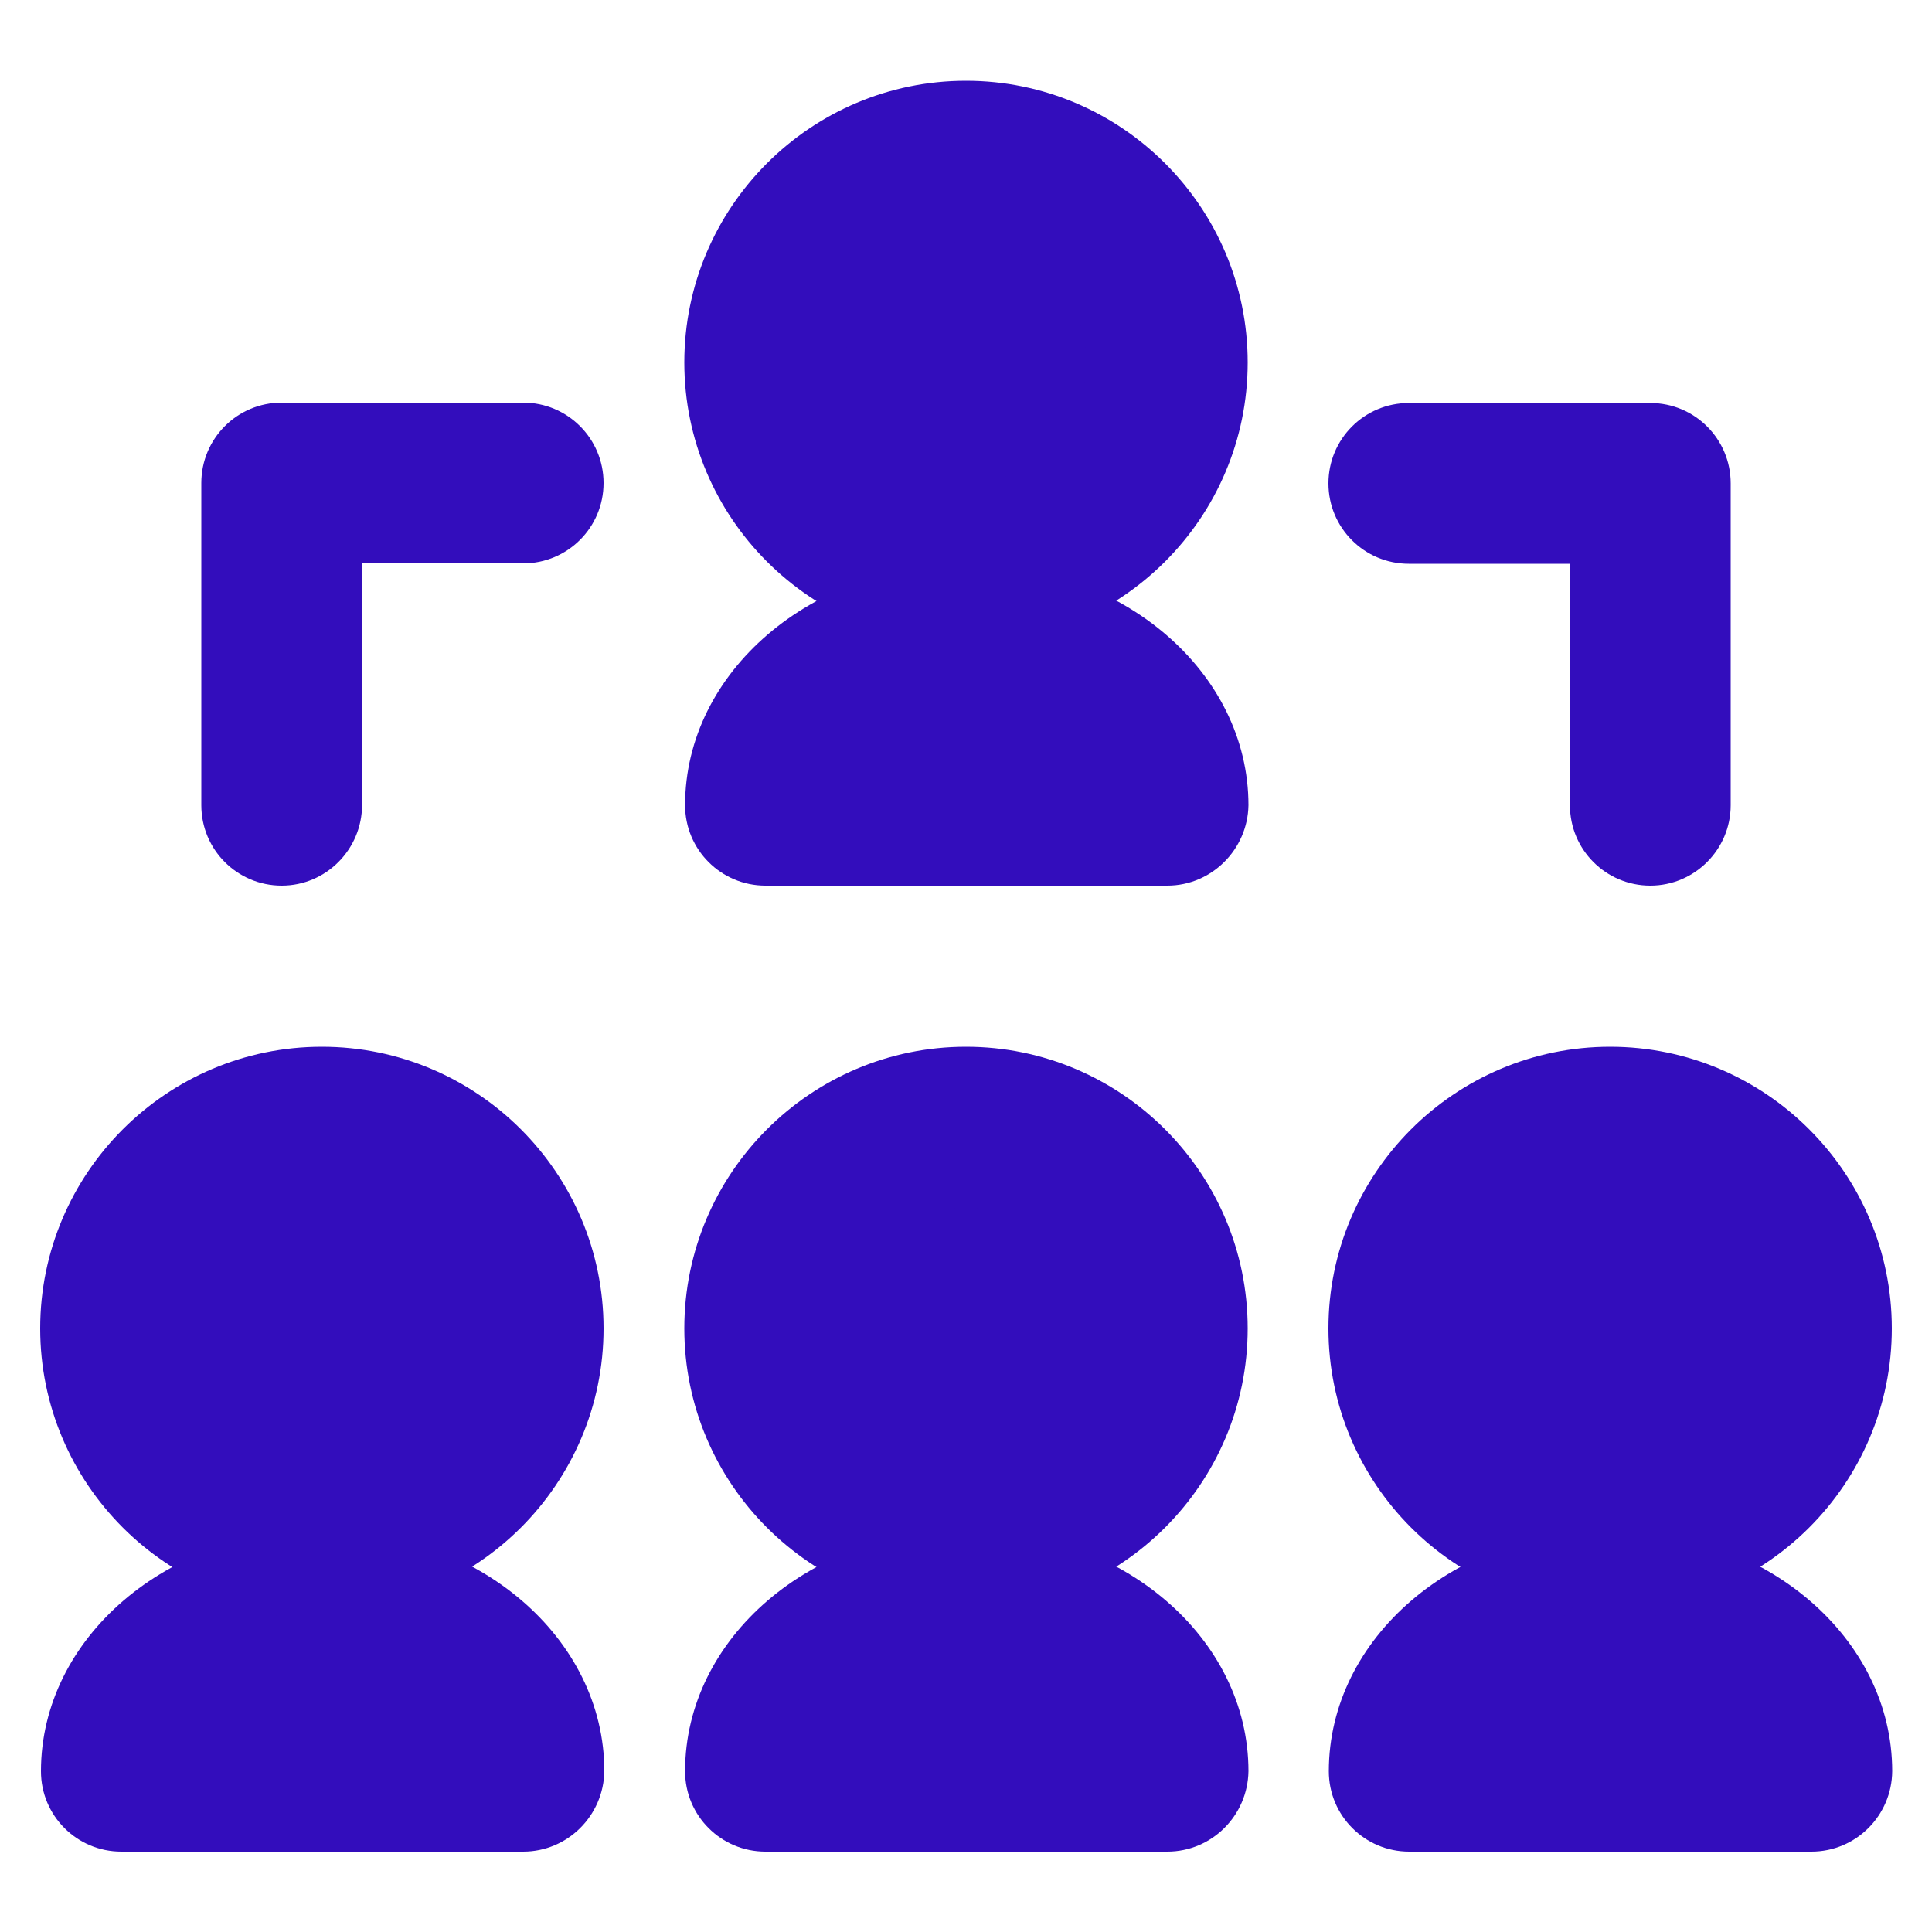 <?xml version="1.0" encoding="UTF-8"?> <svg xmlns="http://www.w3.org/2000/svg" xmlns:xlink="http://www.w3.org/1999/xlink" version="1.1" id="Layer_1" x="0px" y="0px" viewBox="0 0 500 500" style="enable-background:new 0 0 500 500;" xml:space="preserve"> <style type="text/css"> .st0{fill:#330DBC;} </style> <path class="st0" d="M135.4,479.2c-11.5,0-20.8-9.3-20.8-20.8c0-11.1-14.6-20.8-31.2-20.8s-31.2,9.8-31.2,20.8 c0,11.5-9.3,20.8-20.8,20.8s-20.8-9.3-20.8-20.8c0-34.5,32.7-62.5,72.9-62.5s72.9,28,72.9,62.5C156.2,469.9,146.9,479.2,135.4,479.2 z M83.3,291.7c-28.8,0-52.1,23.3-52.1,52.1c0,28.8,23.3,52.1,52.1,52.1s52.1-23.3,52.1-52.1C135.4,315,112.1,291.7,83.3,291.7z"></path> <path class="st0" d="M83.3,416.7c-40.2,0-72.9-32.7-72.9-72.9s32.7-72.9,72.9-72.9s72.9,32.7,72.9,72.9S123.5,416.7,83.3,416.7z M83.3,312.5c-17.2,0-31.2,14-31.2,31.2s14,31.2,31.2,31.2s31.2-14,31.2-31.2S100.6,312.5,83.3,312.5z M302.1,479.2 c-11.5,0-20.8-9.3-20.8-20.8c0-11.1-14.6-20.8-31.2-20.8s-31.2,9.8-31.2,20.8c0,11.5-9.3,20.8-20.8,20.8s-20.8-9.3-20.8-20.8 c0-34.5,32.7-62.5,72.9-62.5s72.9,28,72.9,62.5C322.9,469.9,313.6,479.2,302.1,479.2z M250,291.7c-28.8,0-52.1,23.3-52.1,52.1 c0,28.8,23.3,52.1,52.1,52.1s52.1-23.3,52.1-52.1C302.1,315,278.8,291.7,250,291.7z"></path> <path class="st0" d="M250,416.7c-40.2,0-72.9-32.7-72.9-72.9s32.7-72.9,72.9-72.9s72.9,32.7,72.9,72.9S290.2,416.7,250,416.7z M250,312.5c-17.2,0-31.2,14-31.2,31.2s14,31.2,31.2,31.2s31.2-14,31.2-31.2S267.2,312.5,250,312.5z M302.1,229.2 c-11.5,0-20.8-9.3-20.8-20.8c0-11.1-14.6-20.8-31.2-20.8s-31.2,9.7-31.2,20.8c0,11.5-9.3,20.8-20.8,20.8s-20.8-9.3-20.8-20.8 c0-34.5,32.7-62.5,72.9-62.5s72.9,28,72.9,62.5C322.9,219.8,313.6,229.2,302.1,229.2z M250,41.7c-28.8,0-52.1,23.3-52.1,52.1 s23.3,52.1,52.1,52.1s52.1-23.3,52.1-52.1S278.8,41.7,250,41.7z"></path> <path class="st0" d="M250,166.7c-40.2,0-72.9-32.7-72.9-72.9s32.7-72.9,72.9-72.9s72.9,32.7,72.9,72.9S290.2,166.7,250,166.7z M250,62.5c-17.2,0-31.2,14-31.2,31.2s14,31.3,31.2,31.3s31.2-14,31.2-31.3S267.2,62.5,250,62.5z M468.8,479.2 c-11.5,0-20.8-9.3-20.8-20.8c0-11.1-14.6-20.8-31.2-20.8c-16.6,0-31.3,9.8-31.3,20.8c0,11.5-9.3,20.8-20.8,20.8 c-11.5,0-20.8-9.3-20.8-20.8c0-34.5,32.7-62.5,72.9-62.5s72.9,28,72.9,62.5C489.6,469.9,480.3,479.2,468.8,479.2z M416.7,291.7 c-28.8,0-52.1,23.3-52.1,52.1c0,28.8,23.3,52.1,52.1,52.1c28.8,0,52.1-23.3,52.1-52.1C468.8,315,445.4,291.7,416.7,291.7z"></path> <path class="st0" d="M416.7,416.7c-40.2,0-72.9-32.7-72.9-72.9s32.7-72.9,72.9-72.9s72.9,32.7,72.9,72.9S456.9,416.7,416.7,416.7z M416.7,312.5c-17.2,0-31.3,14-31.3,31.2s14,31.2,31.3,31.2c17.2,0,31.2-14,31.2-31.2S433.9,312.5,416.7,312.5z M72.9,229.2 c-11.5,0-20.8-9.3-20.8-20.8V125c0-11.5,9.3-20.8,20.8-20.8h62.5c11.5,0,20.8,9.3,20.8,20.8s-9.3,20.8-20.8,20.8H93.7v62.5 C93.7,219.8,84.4,229.2,72.9,229.2z M427.1,229.2c-11.5,0-20.8-9.3-20.8-20.8v-62.5h-41.7c-11.5,0-20.8-9.3-20.8-20.8 s9.3-20.8,20.8-20.8h62.5c11.5,0,20.8,9.3,20.8,20.8v83.3C447.9,219.8,438.6,229.2,427.1,229.2z"></path> <g> <path class="st0" d="M135.4,479.2v-10.4c0-28.8-23.3-52.1-52.1-52.1S31.2,440,31.2,468.8v10.4H135.4z"></path> </g> <g> <path class="st0" d="M302.1,479.2v-10.4c0-28.8-23.3-52.1-52.1-52.1s-52.1,23.3-52.1,52.1v10.4H302.1z"></path> </g> <g> <path class="st0" d="M302.1,229.2v-10.4c0-28.8-23.3-52.1-52.1-52.1s-52.1,23.3-52.1,52.1v10.4H302.1z"></path> </g> <g> <path class="st0" d="M468.8,479.2v-10.4c0-28.8-23.3-52.1-52.1-52.1c-28.8,0-52.1,23.3-52.1,52.1v10.4H468.8z"></path> </g> </svg> 